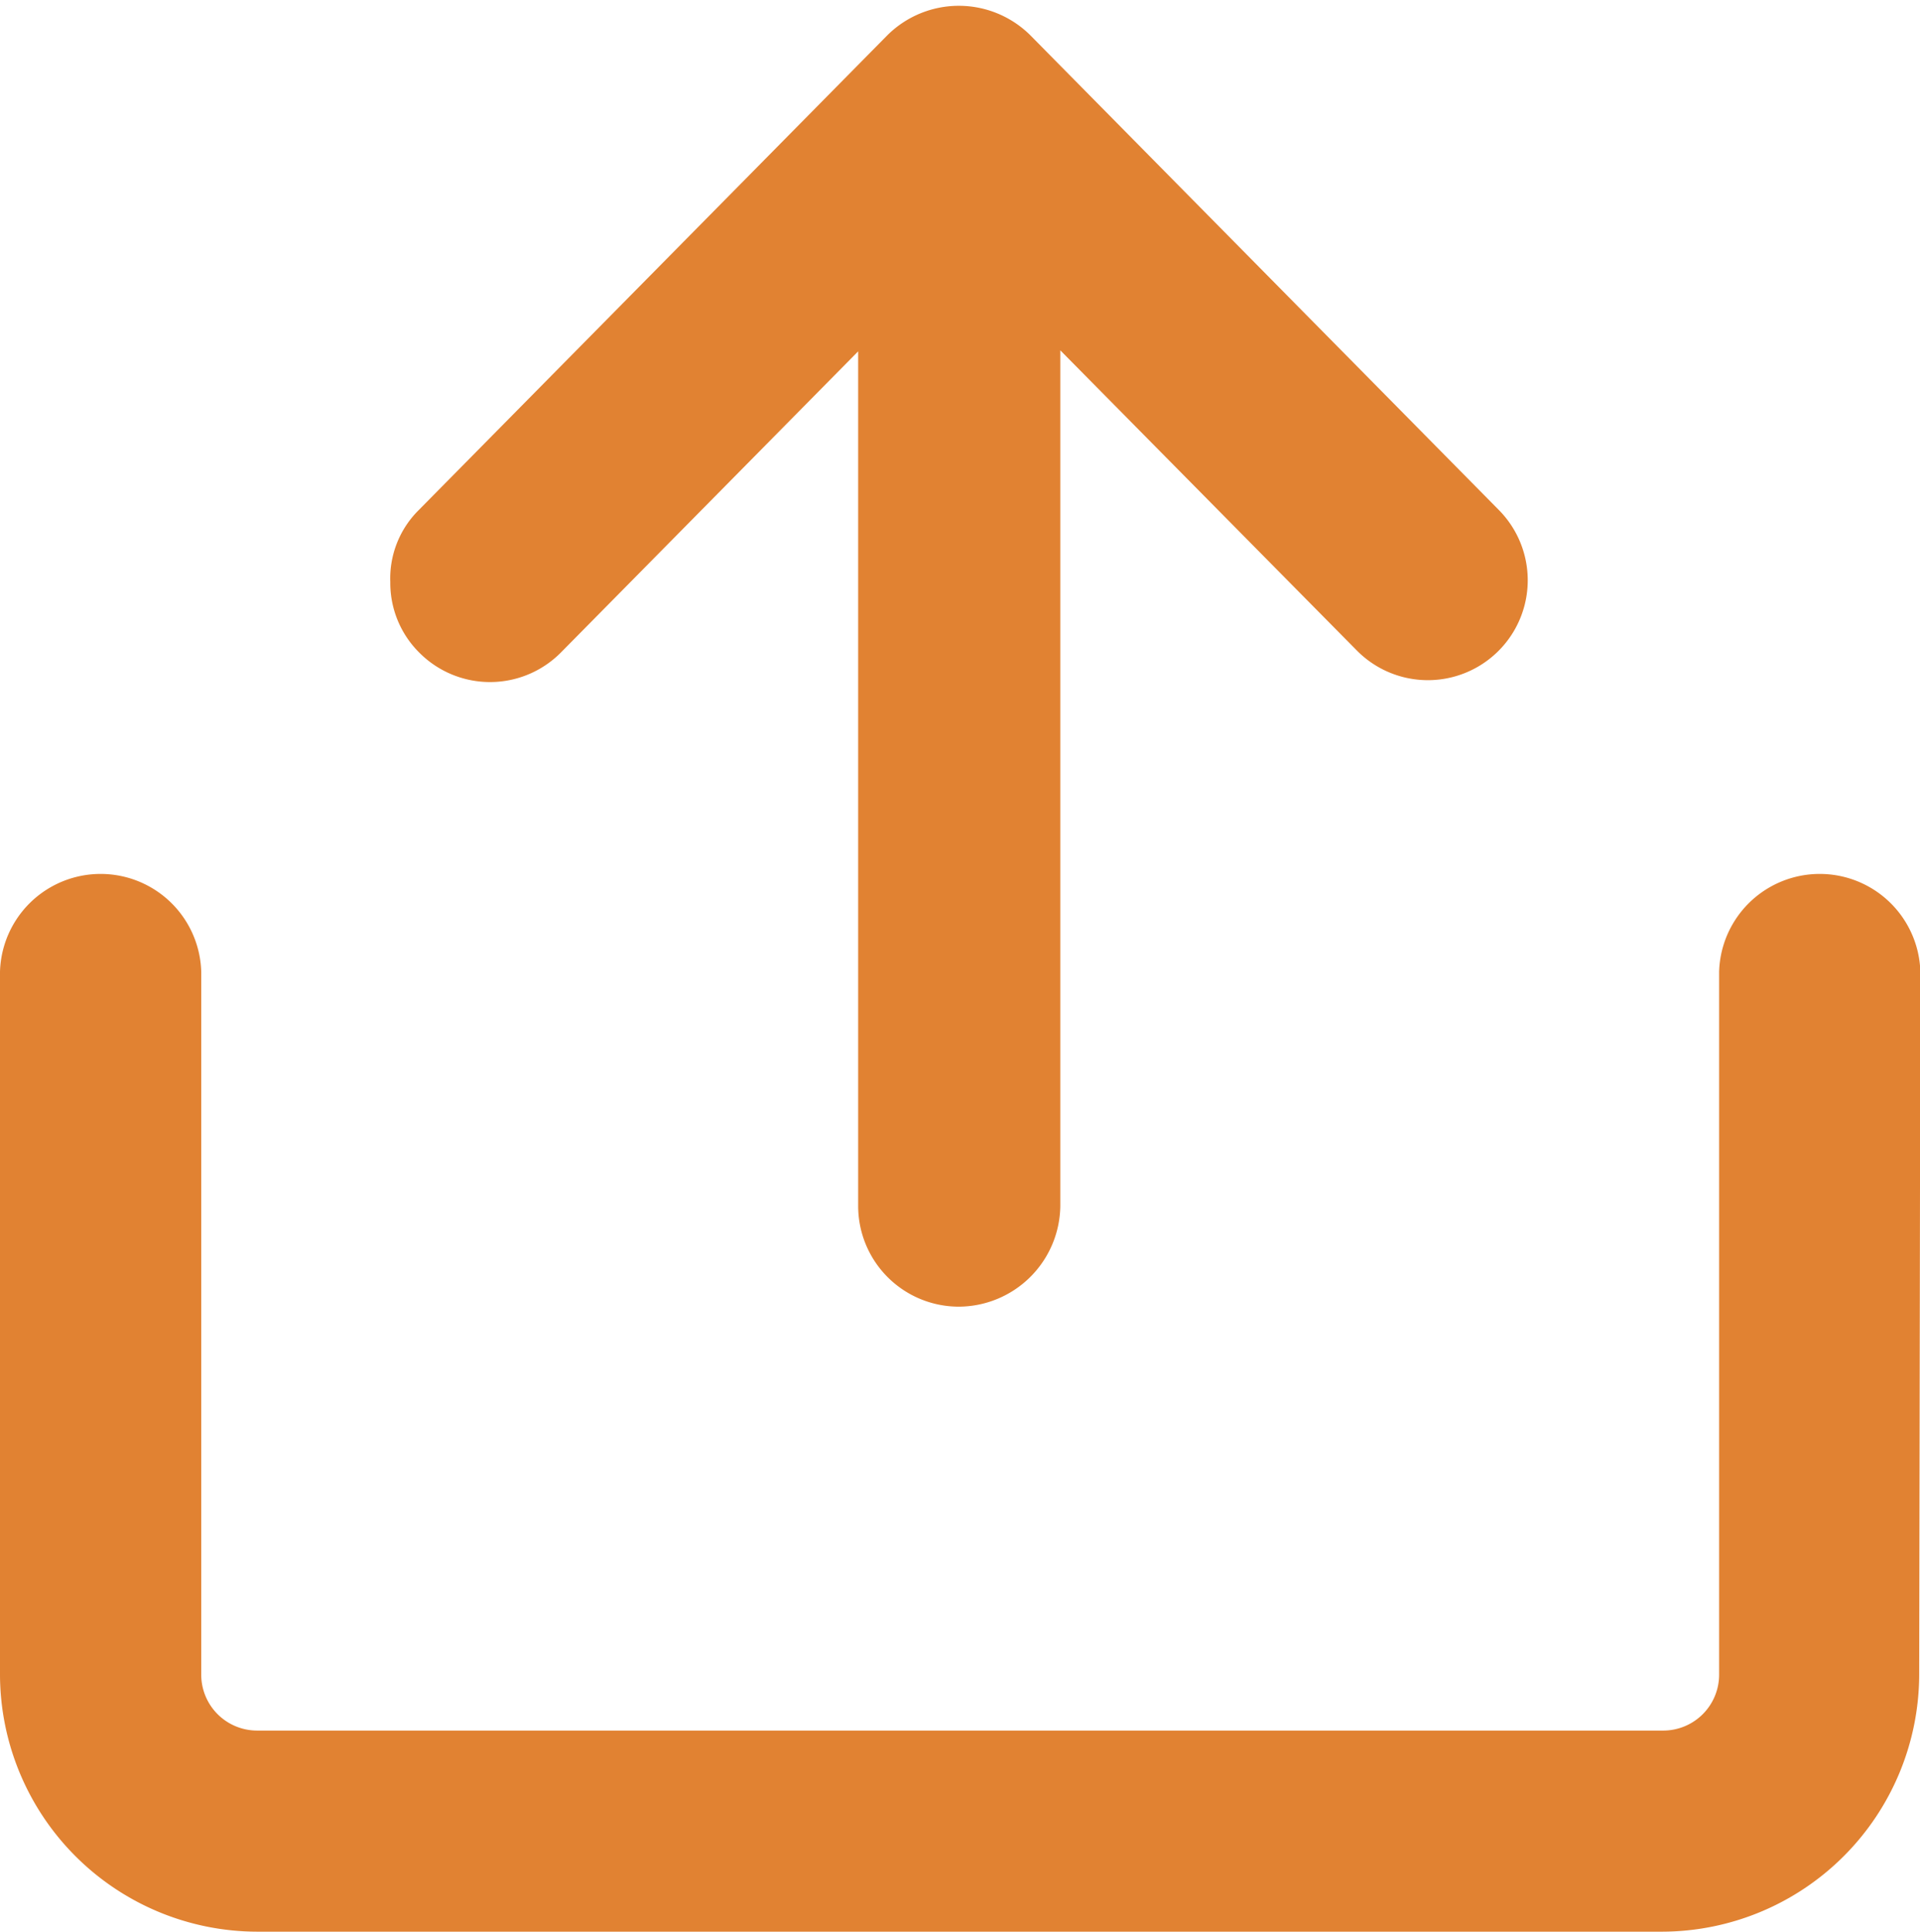 <svg xmlns="http://www.w3.org/2000/svg" width="21.438" height="21.565" viewBox="0 0 21.438 21.565">
  <path id="export" d="M20.929,18.381A2.627,2.627,0,0,1,18.308,21H2.621A2.627,2.627,0,0,1,0,18.381V10.537a.874.874,0,0,1,1.747,0v7.844a.874.874,0,0,0,.874.874h15.7a.874.874,0,0,0,.874-.874V10.537a.874.874,0,0,1,1.747,0ZM4.6,5.56,9.837.255a.883.883,0,0,1,1.238,0l5.232,5.3a.865.865,0,1,1-1.228,1.219l-3.74-3.785V13.149a.888.888,0,0,1-.883.874.874.874,0,0,1-.874-.874V3L5.842,6.788A.864.864,0,0,1,4.613,6.8a.845.845,0,0,1-.255-.619A.823.823,0,0,1,4.6,5.56Z" transform="translate(0.25 0.313)" fill="#E18232" stroke="#E18232" stroke-width="0.5"/>
</svg>
